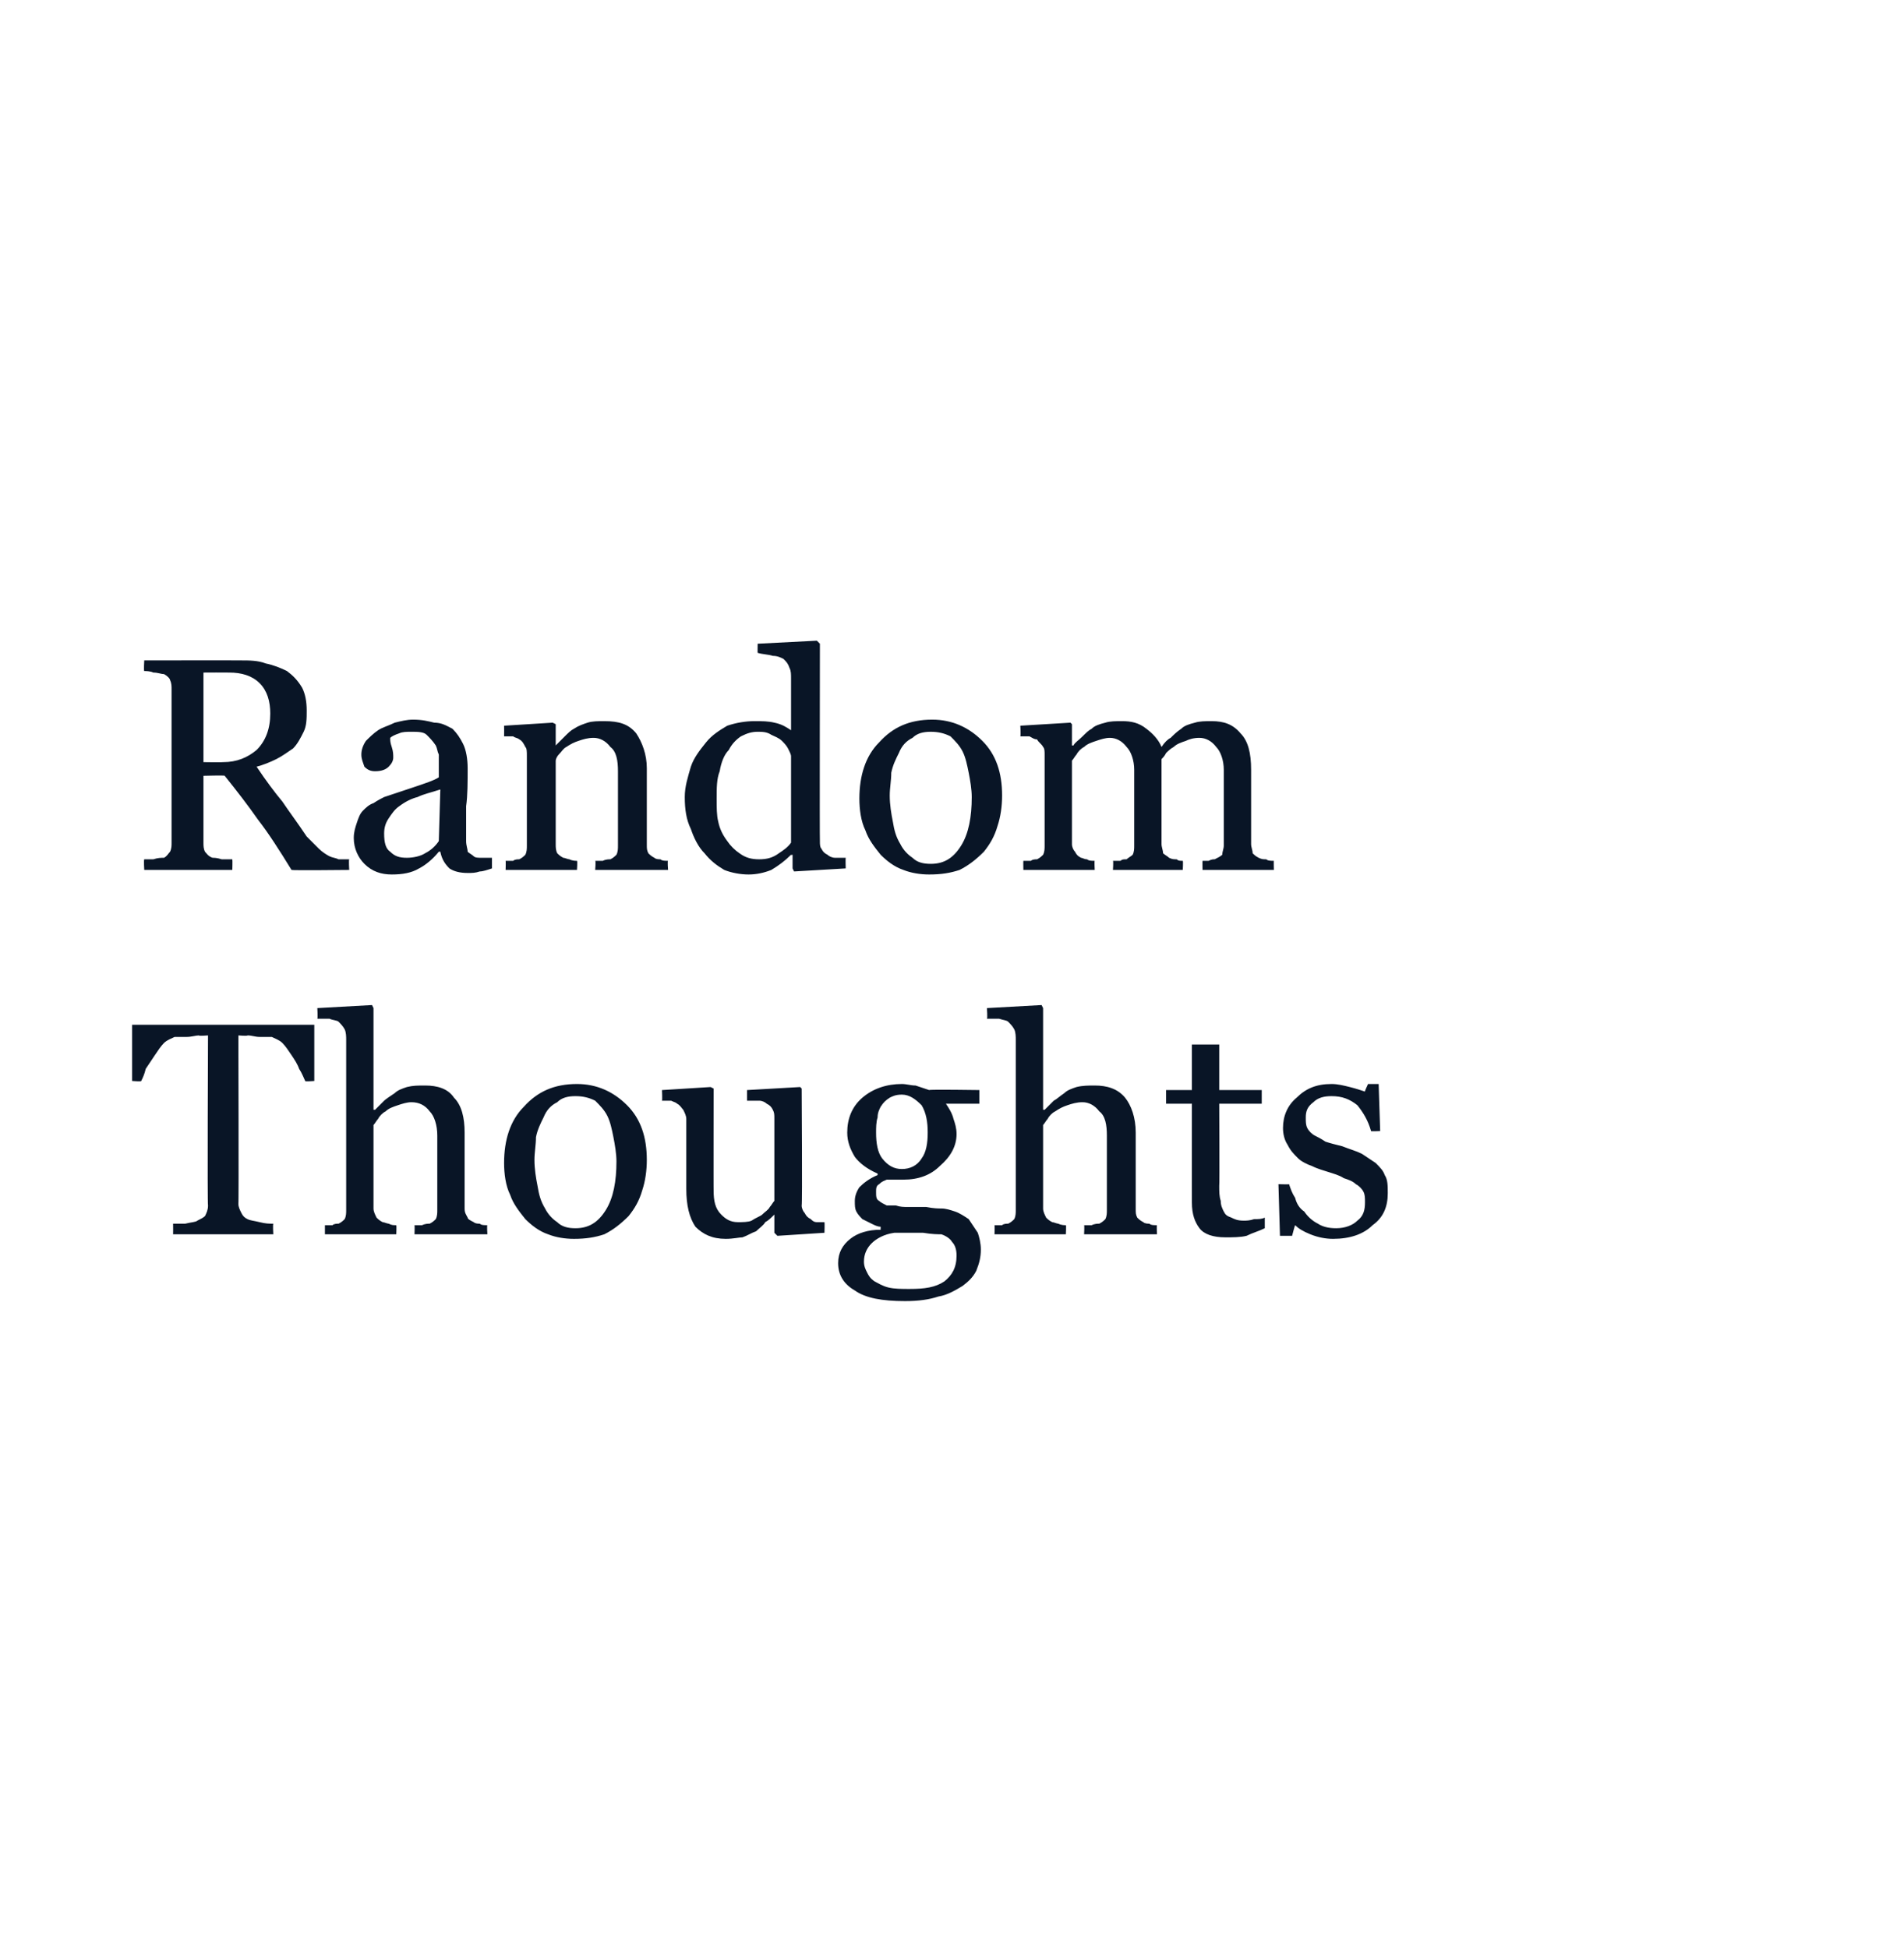 <?xml version="1.0" standalone="no"?>
<!DOCTYPE svg PUBLIC "-//W3C//DTD SVG 1.1//EN" "http://www.w3.org/Graphics/SVG/1.1/DTD/svg11.dtd">
<svg xmlns="http://www.w3.org/2000/svg" version="1.1" width="125.4px" height="128.3px" viewBox="0 0 125.4 128.3">
  <desc>Random Thoughts</desc>
  <defs/>
  <g id="Polygon9846">
    <path d="M 20.7 71.2 C 20.7 71.2 20.06 71.25 20.1 71.2 C 20 71 19.9 70.7 19.7 70.4 C 19.6 70.1 19.4 69.8 19.2 69.5 C 19 69.2 18.8 68.9 18.6 68.7 C 18.4 68.5 18.1 68.4 17.9 68.3 C 17.7 68.3 17.5 68.3 17.1 68.3 C 16.8 68.3 16.6 68.2 16.3 68.2 C 16.3 68.25 15.7 68.2 15.7 68.2 C 15.7 68.2 15.73 79.33 15.7 79.3 C 15.7 79.5 15.8 79.7 15.9 79.9 C 16 80.1 16.1 80.2 16.3 80.3 C 16.5 80.4 16.7 80.4 17.1 80.5 C 17.5 80.6 17.7 80.6 18 80.6 C 17.96 80.65 18 81.3 18 81.3 L 11.4 81.3 C 11.4 81.3 11.41 80.65 11.4 80.6 C 11.6 80.6 11.9 80.6 12.2 80.6 C 12.6 80.5 12.9 80.5 13 80.4 C 13.2 80.3 13.4 80.2 13.5 80.1 C 13.6 79.9 13.7 79.7 13.7 79.4 C 13.65 79.42 13.7 68.2 13.7 68.2 C 13.7 68.2 13.08 68.25 13.1 68.2 C 12.9 68.2 12.6 68.3 12.3 68.3 C 12 68.3 11.7 68.3 11.5 68.3 C 11.3 68.4 11 68.5 10.8 68.7 C 10.6 68.9 10.4 69.2 10.2 69.5 C 10 69.8 9.8 70.1 9.6 70.4 C 9.5 70.8 9.4 71 9.3 71.2 C 9.33 71.25 8.7 71.2 8.7 71.2 L 8.7 67.5 L 20.7 67.5 L 20.7 71.2 Z M 32.1 81.3 L 27.3 81.3 C 27.3 81.3 27.32 80.7 27.3 80.7 C 27.5 80.7 27.6 80.7 27.8 80.7 C 28 80.6 28.2 80.6 28.3 80.6 C 28.5 80.5 28.6 80.4 28.7 80.3 C 28.8 80.1 28.8 79.9 28.8 79.7 C 28.8 79.7 28.8 74.8 28.8 74.8 C 28.8 74.1 28.6 73.5 28.3 73.2 C 28 72.8 27.6 72.6 27.1 72.6 C 26.8 72.6 26.5 72.7 26.2 72.8 C 25.9 72.9 25.6 73 25.4 73.2 C 25.2 73.3 25 73.5 24.9 73.7 C 24.8 73.8 24.7 74 24.6 74.1 C 24.6 74.1 24.6 79.6 24.6 79.6 C 24.6 79.8 24.7 80 24.8 80.2 C 24.9 80.3 25 80.4 25.2 80.5 C 25.3 80.5 25.5 80.6 25.6 80.6 C 25.8 80.7 25.9 80.7 26.1 80.7 C 26.12 80.7 26.1 81.3 26.1 81.3 L 21.4 81.3 C 21.4 81.3 21.4 80.7 21.4 80.7 C 21.6 80.7 21.7 80.7 21.9 80.7 C 22 80.6 22.2 80.6 22.3 80.6 C 22.5 80.5 22.6 80.4 22.7 80.3 C 22.8 80.1 22.8 79.9 22.8 79.7 C 22.8 79.7 22.8 68.5 22.8 68.5 C 22.8 68.3 22.8 68 22.7 67.8 C 22.6 67.6 22.4 67.4 22.3 67.3 C 22.2 67.2 21.9 67.2 21.7 67.1 C 21.4 67.1 21.1 67.1 20.9 67.1 C 20.94 67.07 20.9 66.4 20.9 66.4 L 24.5 66.2 L 24.6 66.4 L 24.6 73.1 C 24.6 73.1 24.68 73.09 24.7 73.1 C 24.9 72.9 25.1 72.7 25.3 72.5 C 25.4 72.4 25.7 72.2 26 72 C 26.2 71.8 26.5 71.7 26.8 71.6 C 27.2 71.5 27.5 71.5 28 71.5 C 28.8 71.5 29.5 71.7 29.9 72.3 C 30.4 72.8 30.6 73.6 30.6 74.6 C 30.6 74.6 30.6 79.6 30.6 79.6 C 30.6 79.9 30.7 80 30.8 80.2 C 30.8 80.3 31 80.4 31.2 80.5 C 31.3 80.6 31.5 80.6 31.6 80.6 C 31.7 80.7 31.9 80.7 32.1 80.7 C 32.06 80.7 32.1 81.3 32.1 81.3 Z M 42.6 76.4 C 42.6 77.1 42.5 77.8 42.3 78.4 C 42.1 79.1 41.8 79.6 41.4 80.1 C 40.9 80.6 40.4 81 39.8 81.3 C 39.2 81.5 38.6 81.6 37.8 81.6 C 37.2 81.6 36.6 81.5 36.1 81.3 C 35.5 81.1 35 80.7 34.6 80.3 C 34.2 79.8 33.8 79.3 33.6 78.7 C 33.3 78.1 33.2 77.3 33.2 76.6 C 33.2 75.1 33.6 73.8 34.5 72.9 C 35.4 71.9 36.5 71.4 38 71.4 C 39.3 71.4 40.4 71.9 41.3 72.8 C 42.2 73.7 42.6 74.9 42.6 76.4 Z M 40.6 76.5 C 40.6 76 40.5 75.4 40.4 74.9 C 40.3 74.4 40.2 73.9 40 73.5 C 39.8 73.1 39.5 72.8 39.2 72.5 C 38.8 72.3 38.4 72.2 37.9 72.2 C 37.4 72.2 37 72.3 36.7 72.6 C 36.3 72.8 36 73.1 35.8 73.6 C 35.6 74 35.4 74.4 35.3 74.9 C 35.3 75.4 35.2 75.9 35.2 76.4 C 35.2 77 35.3 77.6 35.4 78.1 C 35.5 78.7 35.6 79.1 35.9 79.6 C 36.1 80 36.4 80.3 36.7 80.5 C 37 80.8 37.4 80.9 37.9 80.9 C 38.8 80.9 39.4 80.5 39.9 79.7 C 40.4 78.9 40.6 77.8 40.6 76.5 Z M 54.3 81.2 L 51.2 81.4 L 51 81.2 L 51 80 C 51 80 50.97 80.02 51 80 C 50.8 80.2 50.6 80.4 50.4 80.5 C 50.3 80.7 50 80.9 49.8 81.1 C 49.5 81.2 49.2 81.4 48.9 81.5 C 48.7 81.5 48.3 81.6 47.8 81.6 C 46.9 81.6 46.3 81.3 45.8 80.8 C 45.4 80.2 45.2 79.4 45.2 78.3 C 45.2 78.3 45.2 73.7 45.2 73.7 C 45.2 73.5 45.1 73.3 45 73.1 C 44.9 73 44.8 72.8 44.6 72.7 C 44.5 72.6 44.4 72.6 44.2 72.5 C 44 72.5 43.8 72.5 43.6 72.5 C 43.63 72.48 43.6 71.8 43.6 71.8 L 46.8 71.6 L 47 71.7 C 47 71.7 46.99 78.42 47 78.4 C 47 79.1 47.1 79.6 47.5 80 C 47.8 80.3 48.1 80.5 48.6 80.5 C 48.9 80.5 49.3 80.5 49.5 80.4 C 49.8 80.2 50.1 80.1 50.2 80 C 50.4 79.8 50.6 79.7 50.7 79.5 C 50.8 79.4 50.9 79.2 51 79.1 C 51 79.1 51 73.7 51 73.7 C 51 73.4 51 73.3 50.9 73.1 C 50.8 72.9 50.7 72.8 50.5 72.7 C 50.4 72.6 50.2 72.5 50 72.5 C 49.7 72.5 49.5 72.5 49.2 72.5 C 49.2 72.48 49.2 71.8 49.2 71.8 L 52.7 71.6 L 52.8 71.7 C 52.8 71.7 52.85 79.37 52.8 79.4 C 52.8 79.6 52.9 79.8 53 79.9 C 53.1 80.1 53.2 80.2 53.4 80.3 C 53.5 80.4 53.6 80.5 53.8 80.5 C 53.9 80.5 54.1 80.5 54.3 80.5 C 54.32 80.52 54.3 81.2 54.3 81.2 Z M 63.8 80.3 C 64 80.6 64.2 80.9 64.4 81.2 C 64.5 81.5 64.6 81.9 64.6 82.3 C 64.6 82.8 64.5 83.2 64.3 83.7 C 64.1 84.1 63.8 84.4 63.4 84.7 C 62.9 85 62.4 85.3 61.8 85.4 C 61.2 85.6 60.5 85.7 59.6 85.7 C 58.1 85.7 57 85.5 56.3 85 C 55.6 84.6 55.2 84 55.2 83.2 C 55.2 82.5 55.5 82 56 81.6 C 56.5 81.2 57.2 81 58 81 C 58 81 58 80.8 58 80.8 C 57.8 80.8 57.6 80.7 57.4 80.6 C 57.2 80.5 57 80.4 56.8 80.3 C 56.7 80.2 56.5 80 56.4 79.8 C 56.3 79.6 56.3 79.4 56.3 79.1 C 56.3 78.8 56.4 78.5 56.6 78.2 C 56.9 77.9 57.3 77.6 57.8 77.4 C 57.8 77.4 57.8 77.3 57.8 77.3 C 57.1 77 56.6 76.6 56.3 76.2 C 56 75.7 55.8 75.2 55.8 74.6 C 55.8 73.7 56.1 72.9 56.8 72.3 C 57.5 71.7 58.4 71.4 59.4 71.4 C 59.7 71.4 60 71.5 60.3 71.5 C 60.6 71.6 60.9 71.7 61.2 71.8 C 61.17 71.75 64.5 71.8 64.5 71.8 L 64.5 72.7 L 62.3 72.7 C 62.3 72.7 62.26 72.75 62.3 72.7 C 62.5 73 62.7 73.3 62.8 73.7 C 62.9 74 63 74.3 63 74.7 C 63 75.5 62.6 76.2 61.9 76.8 C 61.3 77.4 60.5 77.7 59.5 77.7 C 59.5 77.7 58.4 77.7 58.4 77.7 C 58.2 77.8 58.1 77.8 57.9 78 C 57.7 78.1 57.7 78.3 57.7 78.5 C 57.7 78.8 57.7 79 57.9 79.1 C 58 79.2 58.2 79.3 58.4 79.4 C 58.5 79.4 58.8 79.4 59 79.4 C 59.3 79.5 59.5 79.5 59.8 79.5 C 60.1 79.5 60.5 79.5 61 79.5 C 61.5 79.6 61.8 79.6 62 79.6 C 62.3 79.6 62.6 79.7 62.9 79.8 C 63.2 79.9 63.5 80.1 63.8 80.3 Z M 61.1 74.6 C 61.1 73.9 61 73.3 60.7 72.8 C 60.3 72.4 59.9 72.1 59.4 72.1 C 59 72.1 58.8 72.2 58.6 72.3 C 58.3 72.5 58.2 72.6 58 72.9 C 57.9 73.1 57.8 73.3 57.8 73.6 C 57.7 73.9 57.7 74.3 57.7 74.6 C 57.7 75.3 57.8 75.9 58.1 76.3 C 58.5 76.8 58.9 77 59.4 77 C 59.9 77 60.4 76.8 60.7 76.3 C 61 75.9 61.1 75.3 61.1 74.6 Z M 63 82.7 C 63 82.3 62.9 82 62.7 81.8 C 62.6 81.6 62.3 81.4 62 81.3 C 61.8 81.3 61.4 81.3 60.8 81.2 C 60.3 81.2 59.6 81.2 58.9 81.2 C 58.2 81.3 57.7 81.6 57.4 81.9 C 57.1 82.2 56.9 82.6 56.9 83.1 C 56.9 83.4 57 83.6 57.1 83.8 C 57.2 84 57.3 84.2 57.6 84.4 C 57.8 84.5 58.1 84.7 58.5 84.8 C 58.9 84.9 59.4 84.9 59.9 84.9 C 60.9 84.9 61.6 84.8 62.2 84.4 C 62.7 84 63 83.5 63 82.7 Z M 76.2 81.3 L 71.4 81.3 C 71.4 81.3 71.43 80.7 71.4 80.7 C 71.6 80.7 71.7 80.7 71.9 80.7 C 72.1 80.6 72.3 80.6 72.4 80.6 C 72.6 80.5 72.7 80.4 72.8 80.3 C 72.9 80.1 72.9 79.9 72.9 79.7 C 72.9 79.7 72.9 74.8 72.9 74.8 C 72.9 74.1 72.8 73.5 72.4 73.2 C 72.1 72.8 71.7 72.6 71.3 72.6 C 70.9 72.6 70.6 72.7 70.3 72.8 C 70 72.9 69.8 73 69.5 73.2 C 69.3 73.3 69.1 73.5 69 73.7 C 68.9 73.8 68.8 74 68.7 74.1 C 68.7 74.1 68.7 79.6 68.7 79.6 C 68.7 79.8 68.8 80 68.9 80.2 C 69 80.3 69.1 80.4 69.3 80.5 C 69.4 80.5 69.6 80.6 69.7 80.6 C 69.9 80.7 70.1 80.7 70.2 80.7 C 70.23 80.7 70.2 81.3 70.2 81.3 L 65.5 81.3 C 65.5 81.3 65.52 80.7 65.5 80.7 C 65.7 80.7 65.8 80.7 66 80.7 C 66.1 80.6 66.3 80.6 66.4 80.6 C 66.6 80.5 66.7 80.4 66.8 80.3 C 66.9 80.1 66.9 79.9 66.9 79.7 C 66.9 79.7 66.9 68.5 66.9 68.5 C 66.9 68.3 66.9 68 66.8 67.8 C 66.7 67.6 66.5 67.4 66.4 67.3 C 66.3 67.2 66.1 67.2 65.8 67.1 C 65.5 67.1 65.2 67.1 65 67.1 C 65.05 67.07 65 66.4 65 66.4 L 68.6 66.2 L 68.7 66.4 L 68.7 73.1 C 68.7 73.1 68.79 73.09 68.8 73.1 C 69 72.9 69.2 72.7 69.4 72.5 C 69.6 72.4 69.8 72.2 70.1 72 C 70.3 71.8 70.6 71.7 70.9 71.6 C 71.3 71.5 71.7 71.5 72.1 71.5 C 72.9 71.5 73.6 71.7 74.1 72.3 C 74.5 72.8 74.8 73.6 74.8 74.6 C 74.8 74.6 74.8 79.6 74.8 79.6 C 74.8 79.9 74.8 80 74.9 80.2 C 75 80.3 75.1 80.4 75.3 80.5 C 75.4 80.6 75.6 80.6 75.7 80.6 C 75.8 80.7 76 80.7 76.2 80.7 C 76.17 80.7 76.2 81.3 76.2 81.3 Z M 83.3 80.9 C 82.9 81.1 82.5 81.2 82.1 81.4 C 81.7 81.5 81.2 81.5 80.7 81.5 C 79.9 81.5 79.3 81.3 79 80.9 C 78.7 80.5 78.5 80 78.5 79.2 C 78.49 79.21 78.5 72.7 78.5 72.7 L 76.8 72.7 L 76.8 71.8 L 78.5 71.8 L 78.5 68.8 L 80.3 68.8 L 80.3 71.8 L 83.1 71.8 L 83.1 72.7 L 80.3 72.7 C 80.3 72.7 80.33 78.07 80.3 78.1 C 80.3 78.5 80.3 78.8 80.4 79.1 C 80.4 79.4 80.5 79.6 80.6 79.8 C 80.7 80 80.8 80.1 81.1 80.2 C 81.3 80.3 81.5 80.4 81.9 80.4 C 82.1 80.4 82.3 80.4 82.6 80.3 C 82.9 80.3 83.1 80.3 83.3 80.2 C 83.3 80.2 83.3 80.9 83.3 80.9 Z M 90.6 76.6 C 90.9 76.9 91.1 77.1 91.2 77.4 C 91.4 77.7 91.4 78.1 91.4 78.6 C 91.4 79.5 91.1 80.2 90.4 80.7 C 89.8 81.3 88.9 81.6 87.8 81.6 C 87.3 81.6 86.8 81.5 86.3 81.3 C 85.8 81.1 85.5 80.9 85.3 80.7 C 85.27 80.74 85.1 81.4 85.1 81.4 L 84.3 81.4 L 84.2 78 C 84.2 78 84.92 78.02 84.9 78 C 85 78.3 85.1 78.6 85.3 78.9 C 85.4 79.3 85.6 79.6 85.9 79.8 C 86.1 80.1 86.4 80.4 86.8 80.6 C 87.1 80.8 87.5 80.9 88 80.9 C 88.6 80.9 89.1 80.7 89.4 80.4 C 89.8 80.1 89.9 79.7 89.9 79.2 C 89.9 78.9 89.9 78.7 89.8 78.5 C 89.7 78.3 89.5 78.1 89.3 78 C 89.1 77.8 88.8 77.7 88.5 77.6 C 88.2 77.4 87.8 77.3 87.5 77.2 C 87.2 77.1 86.8 77 86.4 76.8 C 86.1 76.7 85.7 76.5 85.5 76.3 C 85.2 76 85 75.8 84.8 75.4 C 84.6 75.1 84.5 74.7 84.5 74.3 C 84.5 73.5 84.8 72.8 85.4 72.3 C 86 71.7 86.7 71.4 87.7 71.4 C 88.1 71.4 88.5 71.5 88.9 71.6 C 89.3 71.7 89.6 71.8 89.9 71.9 C 89.85 71.94 90.1 71.4 90.1 71.4 L 90.8 71.4 L 90.9 74.5 C 90.9 74.5 90.25 74.53 90.3 74.5 C 90.1 73.8 89.8 73.3 89.4 72.8 C 88.9 72.4 88.4 72.2 87.7 72.2 C 87.2 72.2 86.8 72.3 86.5 72.6 C 86.1 72.9 86 73.2 86 73.6 C 86 73.9 86 74.1 86.1 74.3 C 86.2 74.5 86.4 74.7 86.6 74.8 C 86.8 74.9 87 75 87.3 75.2 C 87.6 75.3 88 75.4 88.4 75.5 C 88.9 75.7 89.3 75.8 89.7 76 C 90 76.2 90.3 76.4 90.6 76.6 Z " stroke="none" fill="#091526"/>
  </g>
  <g id="Polygon9845">
    <path d="M 23 57.3 C 23 57.3 19.23 57.34 19.2 57.3 C 18.4 56 17.7 54.9 17 54 C 16.3 53 15.6 52.1 14.8 51.1 C 14.82 51.06 13.4 51.1 13.4 51.1 C 13.4 51.1 13.4 55.46 13.4 55.5 C 13.4 55.7 13.4 55.9 13.5 56.1 C 13.6 56.2 13.7 56.4 14 56.5 C 14.1 56.5 14.3 56.5 14.6 56.6 C 14.9 56.6 15.1 56.6 15.3 56.6 C 15.32 56.65 15.3 57.3 15.3 57.3 L 9.5 57.3 C 9.5 57.3 9.46 56.65 9.5 56.6 C 9.6 56.6 9.8 56.6 10.1 56.6 C 10.4 56.5 10.6 56.5 10.8 56.5 C 11 56.4 11.1 56.2 11.2 56.1 C 11.3 55.9 11.3 55.7 11.3 55.5 C 11.3 55.5 11.3 45.4 11.3 45.4 C 11.3 45.2 11.3 45 11.2 44.8 C 11.2 44.7 11 44.5 10.8 44.4 C 10.6 44.4 10.4 44.3 10.1 44.3 C 9.9 44.2 9.6 44.2 9.5 44.2 C 9.46 44.18 9.5 43.5 9.5 43.5 C 9.5 43.5 15.86 43.49 15.9 43.5 C 16.4 43.5 17 43.5 17.5 43.7 C 18 43.8 18.5 44 18.9 44.2 C 19.3 44.5 19.6 44.8 19.9 45.3 C 20.1 45.7 20.2 46.2 20.2 46.8 C 20.2 47.3 20.2 47.8 20 48.2 C 19.8 48.6 19.6 49 19.3 49.3 C 19 49.5 18.6 49.8 18.2 50 C 17.8 50.2 17.3 50.4 16.9 50.5 C 17.5 51.4 18.1 52.2 18.6 52.8 C 19 53.4 19.6 54.2 20.2 55.1 C 20.5 55.4 20.8 55.7 21 55.9 C 21.2 56.1 21.5 56.3 21.7 56.4 C 21.9 56.5 22.1 56.5 22.3 56.6 C 22.6 56.6 22.8 56.6 23 56.6 C 22.96 56.65 23 57.3 23 57.3 Z M 17.8 47 C 17.8 46.2 17.6 45.5 17.1 45 C 16.6 44.5 15.9 44.3 15.1 44.3 C 15.06 44.29 13.4 44.3 13.4 44.3 L 13.4 50.2 C 13.4 50.2 14.68 50.22 14.7 50.2 C 15.6 50.2 16.3 49.9 16.9 49.4 C 17.5 48.8 17.8 48 17.8 47 Z M 32.4 57.2 C 32.1 57.3 31.8 57.4 31.6 57.4 C 31.3 57.5 31.1 57.5 30.8 57.5 C 30.3 57.5 29.9 57.4 29.6 57.2 C 29.3 56.9 29.1 56.6 29 56.1 C 29 56.1 28.9 56.1 28.9 56.1 C 28.5 56.6 28 57 27.6 57.2 C 27.1 57.5 26.5 57.6 25.8 57.6 C 25.1 57.6 24.5 57.4 24 56.9 C 23.6 56.5 23.3 55.9 23.3 55.2 C 23.3 54.8 23.4 54.5 23.5 54.2 C 23.6 53.9 23.7 53.6 23.9 53.4 C 24.1 53.2 24.3 53 24.6 52.9 C 24.9 52.7 25.1 52.6 25.3 52.5 C 25.6 52.4 26.2 52.2 27.1 51.9 C 28 51.6 28.6 51.4 28.9 51.2 C 28.9 51.2 28.9 50.2 28.9 50.2 C 28.9 50.1 28.9 50 28.9 49.7 C 28.8 49.5 28.8 49.3 28.7 49.1 C 28.5 48.8 28.3 48.6 28.1 48.4 C 27.9 48.2 27.5 48.2 27.1 48.2 C 26.8 48.2 26.5 48.2 26.3 48.3 C 26 48.4 25.8 48.5 25.7 48.6 C 25.7 48.8 25.7 48.9 25.8 49.2 C 25.9 49.5 25.9 49.7 25.9 49.9 C 25.9 50.1 25.8 50.3 25.6 50.5 C 25.4 50.7 25.1 50.8 24.7 50.8 C 24.4 50.8 24.2 50.7 24 50.5 C 23.9 50.2 23.8 50 23.8 49.7 C 23.8 49.4 23.9 49.1 24.1 48.8 C 24.3 48.6 24.6 48.3 24.9 48.1 C 25.2 47.9 25.6 47.8 26 47.6 C 26.4 47.5 26.8 47.4 27.2 47.4 C 27.8 47.4 28.2 47.5 28.6 47.6 C 29.1 47.6 29.4 47.8 29.8 48 C 30.1 48.3 30.3 48.6 30.5 49 C 30.7 49.4 30.8 50 30.8 50.6 C 30.8 51.5 30.8 52.4 30.7 53.1 C 30.7 53.8 30.7 54.6 30.7 55.4 C 30.7 55.7 30.8 55.9 30.8 56.1 C 30.9 56.2 31.1 56.3 31.2 56.4 C 31.3 56.5 31.5 56.5 31.7 56.5 C 31.9 56.5 32.1 56.5 32.4 56.5 C 32.4 56.5 32.4 57.2 32.4 57.2 Z M 29 52 C 28.4 52.2 27.9 52.3 27.5 52.5 C 27.1 52.6 26.7 52.8 26.3 53.1 C 26 53.3 25.8 53.6 25.6 53.9 C 25.4 54.2 25.3 54.5 25.3 54.9 C 25.3 55.5 25.4 55.9 25.7 56.1 C 26 56.4 26.3 56.5 26.8 56.5 C 27.2 56.5 27.7 56.4 28 56.2 C 28.4 56 28.7 55.7 28.9 55.4 C 28.9 55.4 29 52 29 52 Z M 44 57.3 L 39.2 57.3 C 39.2 57.3 39.25 56.7 39.2 56.7 C 39.4 56.7 39.6 56.7 39.7 56.7 C 39.9 56.6 40.1 56.6 40.2 56.6 C 40.4 56.5 40.5 56.4 40.6 56.3 C 40.7 56.1 40.7 55.9 40.7 55.7 C 40.7 55.7 40.7 50.8 40.7 50.8 C 40.7 50.1 40.6 49.5 40.2 49.2 C 39.9 48.8 39.5 48.6 39.1 48.6 C 38.7 48.6 38.4 48.7 38.1 48.8 C 37.8 48.9 37.6 49 37.3 49.2 C 37.1 49.3 37 49.5 36.8 49.7 C 36.7 49.8 36.6 50 36.6 50.1 C 36.6 50.1 36.6 55.6 36.6 55.6 C 36.6 55.8 36.6 56 36.7 56.2 C 36.8 56.3 36.9 56.4 37.1 56.5 C 37.2 56.5 37.4 56.6 37.5 56.6 C 37.7 56.7 37.9 56.7 38 56.7 C 38.04 56.7 38 57.3 38 57.3 L 33.3 57.3 C 33.3 57.3 33.32 56.7 33.3 56.7 C 33.5 56.7 33.6 56.7 33.8 56.7 C 33.9 56.6 34.1 56.6 34.2 56.6 C 34.4 56.5 34.5 56.4 34.6 56.3 C 34.7 56.1 34.7 55.9 34.7 55.7 C 34.7 55.7 34.7 49.8 34.7 49.8 C 34.7 49.5 34.7 49.3 34.6 49.2 C 34.5 49 34.4 48.8 34.2 48.7 C 34.1 48.6 33.9 48.6 33.8 48.5 C 33.6 48.5 33.4 48.5 33.2 48.5 C 33.21 48.46 33.2 47.8 33.2 47.8 L 36.4 47.6 L 36.6 47.7 L 36.6 49.1 C 36.6 49.1 36.6 49.09 36.6 49.1 C 36.8 48.9 37 48.7 37.2 48.5 C 37.4 48.3 37.6 48.1 37.8 48 C 38.1 47.8 38.4 47.7 38.7 47.6 C 39 47.5 39.4 47.5 39.8 47.5 C 40.8 47.5 41.4 47.7 41.9 48.3 C 42.3 48.9 42.6 49.7 42.6 50.6 C 42.6 50.6 42.6 55.6 42.6 55.6 C 42.6 55.9 42.6 56 42.7 56.2 C 42.8 56.3 42.9 56.4 43.1 56.5 C 43.2 56.6 43.4 56.6 43.5 56.6 C 43.6 56.7 43.8 56.7 44 56.7 C 43.95 56.7 44 57.3 44 57.3 Z M 55.7 57.2 L 52.3 57.4 L 52.2 57.2 L 52.2 56.3 C 52.2 56.3 52.09 56.33 52.1 56.3 C 51.7 56.7 51.3 57 50.8 57.3 C 50.3 57.5 49.8 57.6 49.3 57.6 C 48.8 57.6 48.2 57.5 47.7 57.3 C 47.2 57 46.8 56.7 46.4 56.2 C 46 55.8 45.7 55.2 45.5 54.6 C 45.2 54 45.1 53.3 45.1 52.5 C 45.1 51.8 45.3 51.2 45.5 50.5 C 45.7 49.9 46.1 49.4 46.5 48.9 C 46.9 48.4 47.4 48.1 47.9 47.8 C 48.5 47.6 49.1 47.5 49.7 47.5 C 50.2 47.5 50.6 47.5 51 47.6 C 51.5 47.7 51.8 47.9 52.1 48.1 C 52.1 48.1 52.1 44.7 52.1 44.7 C 52.1 44.4 52.1 44.2 52 44 C 51.9 43.7 51.8 43.6 51.6 43.4 C 51.4 43.3 51.2 43.2 50.9 43.2 C 50.6 43.1 50.2 43.1 49.9 43 C 49.89 43.05 49.9 42.4 49.9 42.4 L 53.8 42.2 L 54 42.4 C 54 42.4 53.98 55.35 54 55.4 C 54 55.6 54 55.8 54.1 55.9 C 54.2 56.1 54.3 56.2 54.5 56.3 C 54.6 56.4 54.8 56.5 55 56.5 C 55.3 56.5 55.5 56.5 55.7 56.5 C 55.68 56.52 55.7 57.2 55.7 57.2 Z M 52.1 55.5 C 52.1 55.5 52.1 49.8 52.1 49.8 C 52.1 49.7 52 49.5 51.9 49.3 C 51.8 49.1 51.6 48.9 51.5 48.8 C 51.3 48.6 51 48.5 50.8 48.4 C 50.5 48.2 50.2 48.2 49.9 48.2 C 49.5 48.2 49.2 48.3 48.8 48.5 C 48.5 48.7 48.2 49 48 49.4 C 47.7 49.7 47.5 50.2 47.4 50.8 C 47.2 51.3 47.2 51.9 47.2 52.6 C 47.2 53.2 47.2 53.7 47.3 54.1 C 47.4 54.6 47.6 55 47.9 55.4 C 48.1 55.7 48.4 56 48.7 56.2 C 49.1 56.5 49.5 56.6 50 56.6 C 50.5 56.6 50.9 56.5 51.3 56.2 C 51.6 56 51.9 55.8 52.1 55.5 Z M 66 52.4 C 66 53.1 65.9 53.8 65.7 54.4 C 65.5 55.1 65.2 55.6 64.8 56.1 C 64.3 56.6 63.8 57 63.2 57.3 C 62.6 57.5 62 57.6 61.2 57.6 C 60.6 57.6 60 57.5 59.5 57.3 C 58.9 57.1 58.4 56.7 58 56.3 C 57.6 55.8 57.2 55.3 57 54.7 C 56.7 54.1 56.6 53.3 56.6 52.6 C 56.6 51.1 57 49.8 57.9 48.9 C 58.8 47.9 59.9 47.4 61.4 47.4 C 62.7 47.4 63.8 47.9 64.7 48.8 C 65.6 49.7 66 50.9 66 52.4 Z M 64 52.5 C 64 52 63.9 51.4 63.8 50.9 C 63.7 50.4 63.6 49.9 63.4 49.5 C 63.2 49.1 62.9 48.8 62.6 48.5 C 62.2 48.3 61.8 48.2 61.3 48.2 C 60.8 48.2 60.4 48.3 60.1 48.6 C 59.7 48.8 59.4 49.1 59.2 49.6 C 59 50 58.8 50.4 58.7 50.9 C 58.7 51.4 58.6 51.9 58.6 52.4 C 58.6 53 58.7 53.6 58.8 54.1 C 58.9 54.7 59 55.1 59.3 55.6 C 59.5 56 59.8 56.3 60.1 56.5 C 60.4 56.8 60.8 56.9 61.3 56.9 C 62.2 56.9 62.8 56.5 63.3 55.7 C 63.8 54.9 64 53.8 64 52.5 Z M 83.9 57.3 L 79.2 57.3 C 79.2 57.3 79.19 56.7 79.2 56.7 C 79.3 56.7 79.5 56.7 79.6 56.7 C 79.8 56.6 79.9 56.6 80 56.6 C 80.2 56.5 80.4 56.4 80.5 56.3 C 80.5 56.1 80.6 55.9 80.6 55.7 C 80.6 55.7 80.6 50.7 80.6 50.7 C 80.6 50.1 80.4 49.5 80.1 49.2 C 79.8 48.8 79.4 48.6 79 48.6 C 78.6 48.6 78.3 48.7 78.1 48.8 C 77.8 48.9 77.5 49 77.3 49.2 C 77.1 49.3 76.9 49.5 76.8 49.6 C 76.7 49.8 76.6 49.9 76.5 50 C 76.5 50 76.5 55.6 76.5 55.6 C 76.5 55.8 76.6 56 76.6 56.2 C 76.7 56.3 76.9 56.4 77 56.5 C 77.2 56.6 77.3 56.6 77.5 56.6 C 77.6 56.7 77.7 56.7 77.9 56.7 C 77.93 56.7 77.9 57.3 77.9 57.3 L 73.3 57.3 C 73.3 57.3 73.34 56.7 73.3 56.7 C 73.5 56.7 73.6 56.7 73.8 56.7 C 73.9 56.6 74 56.6 74.2 56.6 C 74.3 56.5 74.5 56.4 74.6 56.3 C 74.7 56.1 74.7 55.9 74.7 55.7 C 74.7 55.7 74.7 50.7 74.7 50.7 C 74.7 50.1 74.5 49.5 74.2 49.2 C 73.9 48.8 73.5 48.6 73.1 48.6 C 72.8 48.6 72.5 48.7 72.2 48.8 C 71.9 48.9 71.6 49 71.4 49.2 C 71.2 49.3 71 49.5 70.9 49.7 C 70.8 49.8 70.7 50 70.6 50.1 C 70.6 50.1 70.6 55.6 70.6 55.6 C 70.6 55.8 70.7 56 70.8 56.1 C 70.9 56.3 71 56.4 71.2 56.5 C 71.3 56.5 71.4 56.6 71.6 56.6 C 71.7 56.7 71.9 56.7 72.1 56.7 C 72.07 56.7 72.1 57.3 72.1 57.3 L 67.4 57.3 C 67.4 57.3 67.39 56.7 67.4 56.7 C 67.5 56.7 67.7 56.7 67.9 56.7 C 68 56.6 68.2 56.6 68.3 56.6 C 68.5 56.5 68.6 56.4 68.7 56.3 C 68.8 56.1 68.8 55.9 68.8 55.7 C 68.8 55.7 68.8 49.7 68.8 49.7 C 68.8 49.5 68.8 49.3 68.7 49.2 C 68.6 49 68.4 48.9 68.3 48.7 C 68.1 48.7 68 48.6 67.8 48.5 C 67.6 48.5 67.4 48.5 67.2 48.5 C 67.24 48.46 67.2 47.8 67.2 47.8 L 70.5 47.6 L 70.6 47.7 L 70.6 49.1 C 70.6 49.1 70.67 49.11 70.7 49.1 C 70.8 48.9 71 48.8 71.3 48.5 C 71.5 48.3 71.7 48.1 71.9 48 C 72.1 47.8 72.4 47.7 72.8 47.6 C 73.1 47.5 73.5 47.5 73.9 47.5 C 74.5 47.5 75 47.6 75.5 48 C 75.9 48.3 76.3 48.7 76.5 49.2 C 76.7 48.9 76.9 48.7 77.1 48.6 C 77.3 48.4 77.5 48.2 77.8 48 C 78 47.8 78.3 47.7 78.7 47.6 C 79 47.5 79.4 47.5 79.8 47.5 C 80.6 47.5 81.2 47.7 81.7 48.3 C 82.2 48.8 82.4 49.6 82.4 50.7 C 82.4 50.7 82.4 55.6 82.4 55.6 C 82.4 55.8 82.5 56 82.5 56.2 C 82.6 56.3 82.7 56.4 82.9 56.5 C 83.1 56.6 83.2 56.6 83.4 56.6 C 83.5 56.7 83.7 56.7 83.9 56.7 C 83.88 56.7 83.9 57.3 83.9 57.3 Z " stroke="none" fill="#091526"/>
  </g>
</svg>